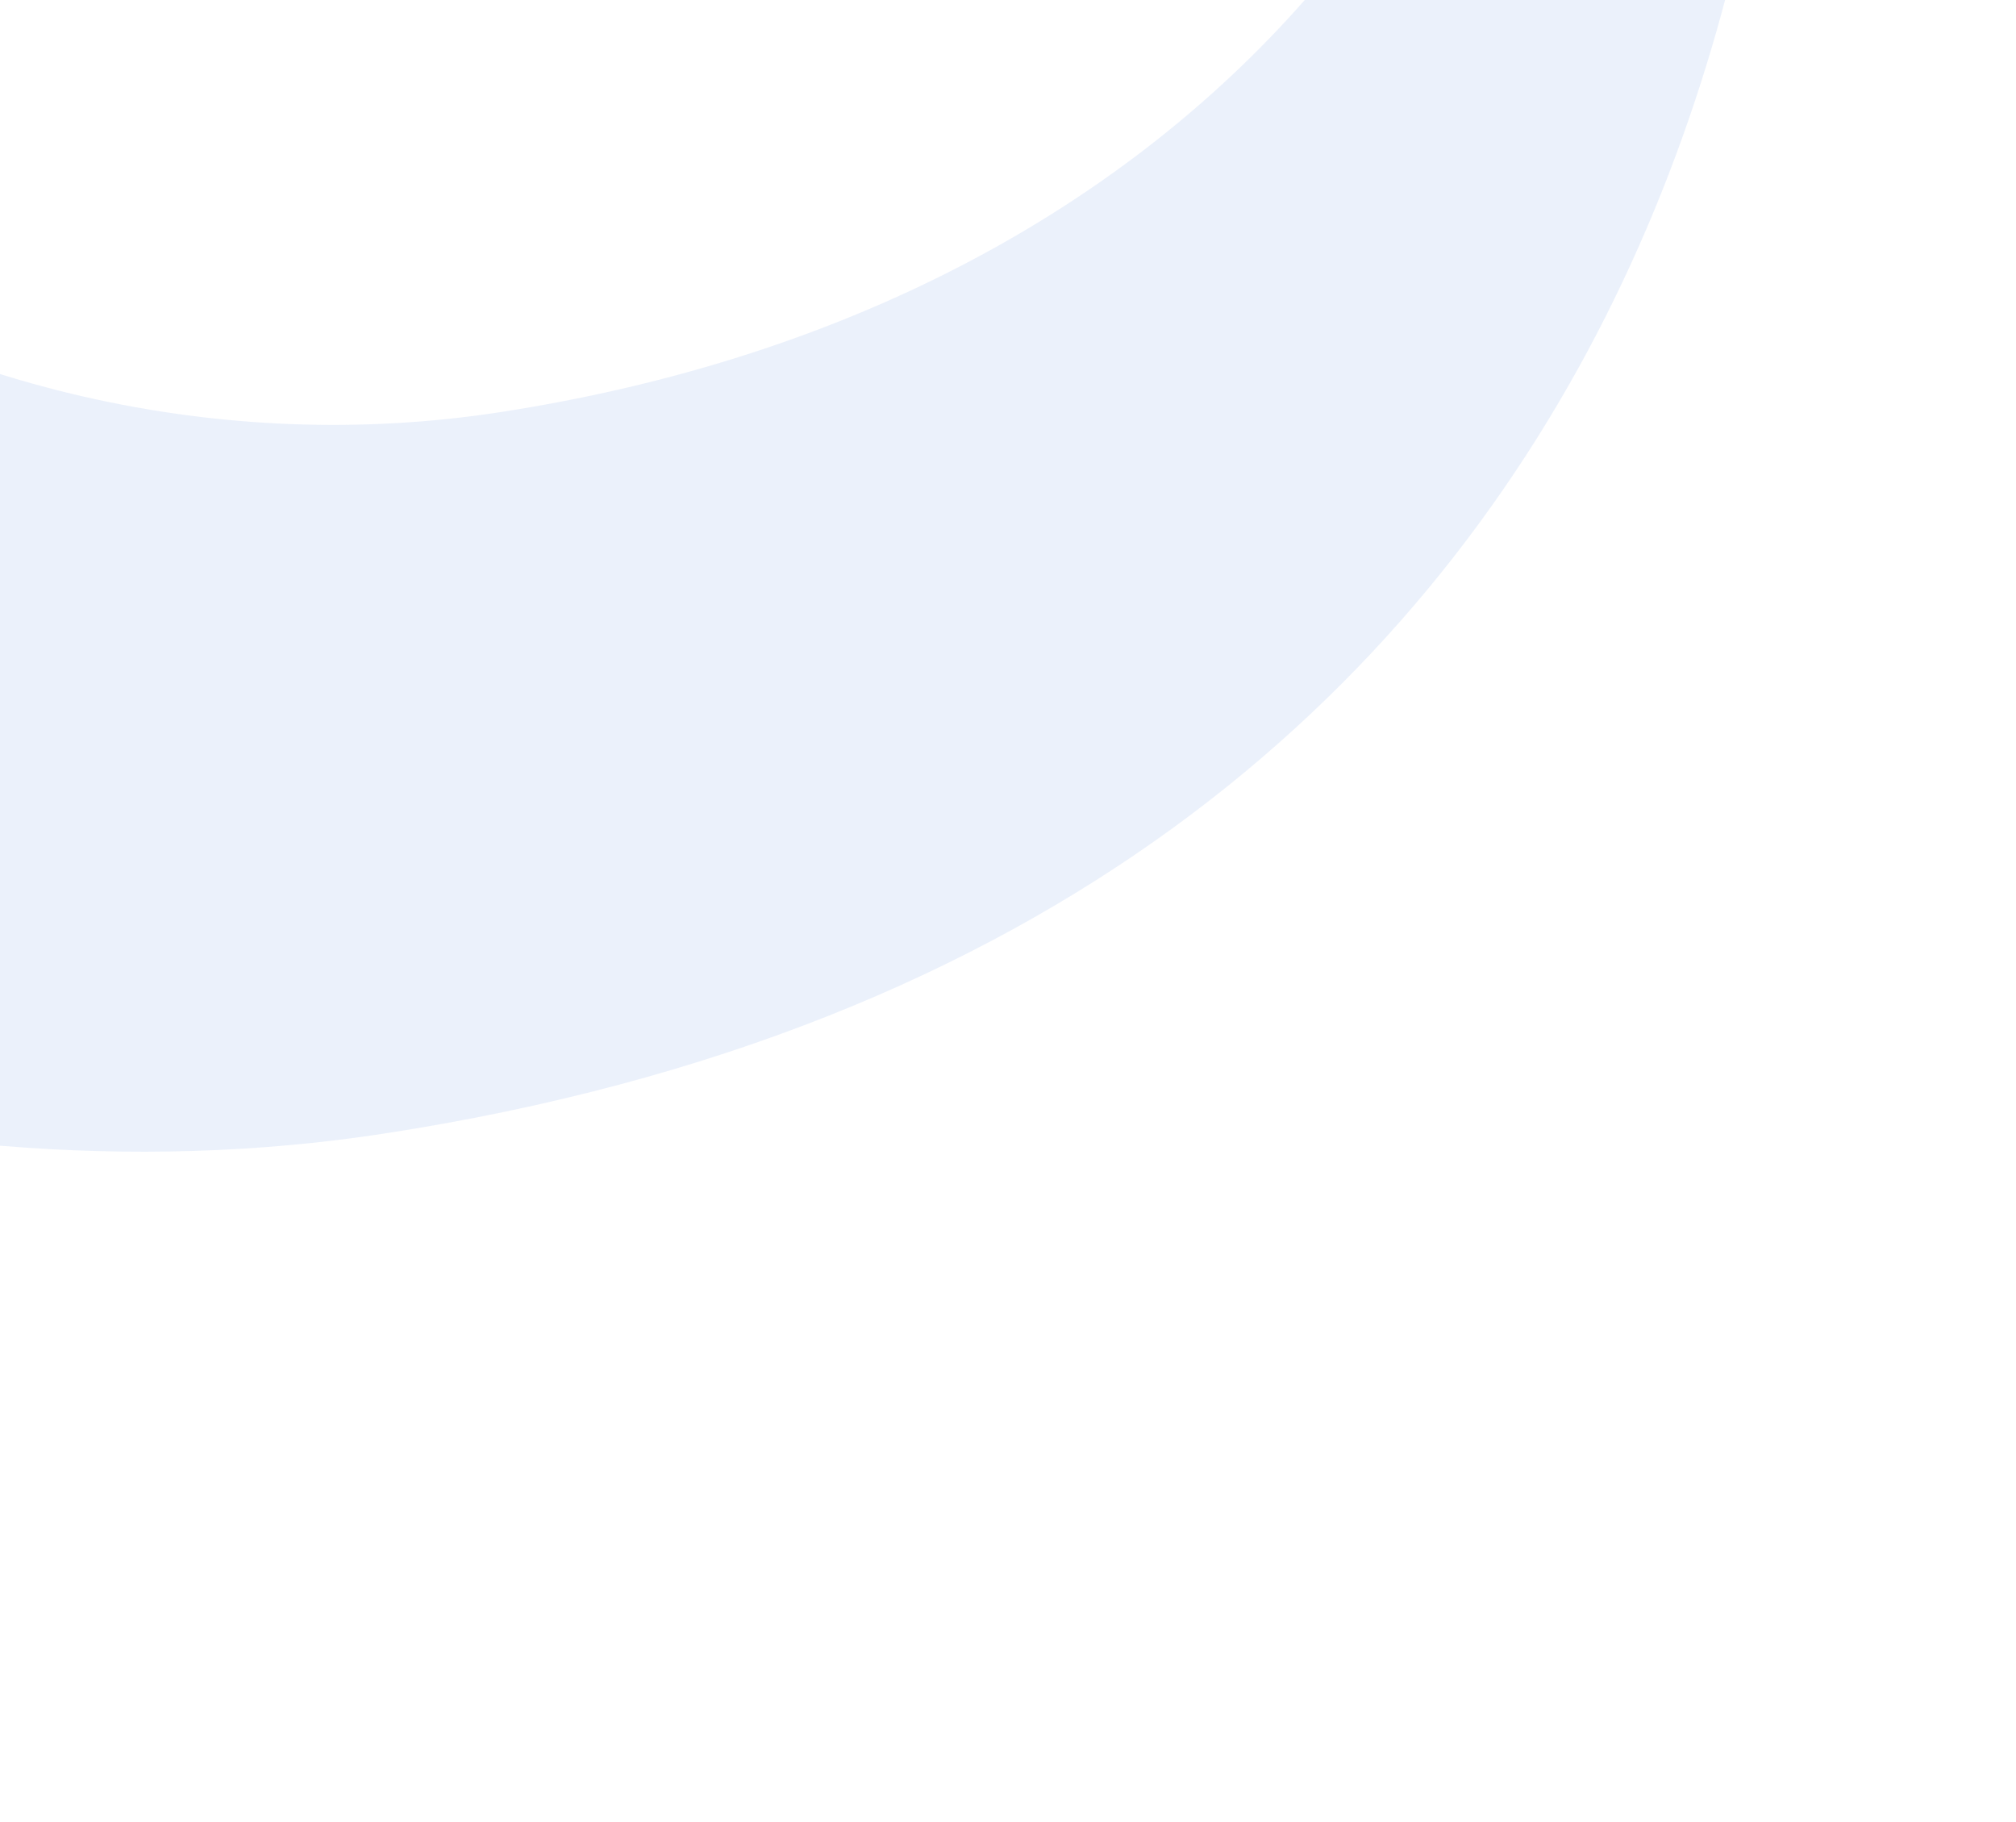 <svg xmlns="http://www.w3.org/2000/svg" width="218" height="197" fill="none"><g clip-path="url(#a)"><path fill="#B3C8F3" d="M-246.491 167.019C-356.557 183.966-452.634 111.796-469.988-.91c-17.348-112.668 52.564-210.434 162.63-227.381 54.436-8.382 114.239 10.404 156.107 43.27 0 0 34.802-49.261 116.337-65.83 93.252-18.909 102.537-36.056 102.537-36.056s-31.829 11.478-51.711-24.315c-12.955-23.322-.737-50.711 16.646-58.206 24.301-10.472 48.668 2.564 60.133 29.366 14.936 34.949 15.748 99.3-82.935 149.219-63.61 32.204-103.59 65.704-93.629 130.406C-71.983 16.779-5.447 53.726 54.03 44.568c71.722-11.043 114.282-59.816 116.472-119.811l20.722-3.19c8.662 54.767-5.793 178.834-149.686 200.989-54.51 8.393-113.4-10.915-152.608-43.389-30.053 43.367-81.657 79.574-135.42 87.852Zm-49.305-320.223c-50.03 7.703-97.999 54.364-85.034 138.566 13.045 84.726 72.825 115.026 122.893 107.317 60.745-9.353 95.39-66.583 84.209-139.204-11.107-72.137-61.286-116.038-122.068-106.679Z" opacity=".25"/></g><defs><clipPath id="a"><path fill="#fff" d="M0 0h218v197H0z"/></clipPath></defs></svg>